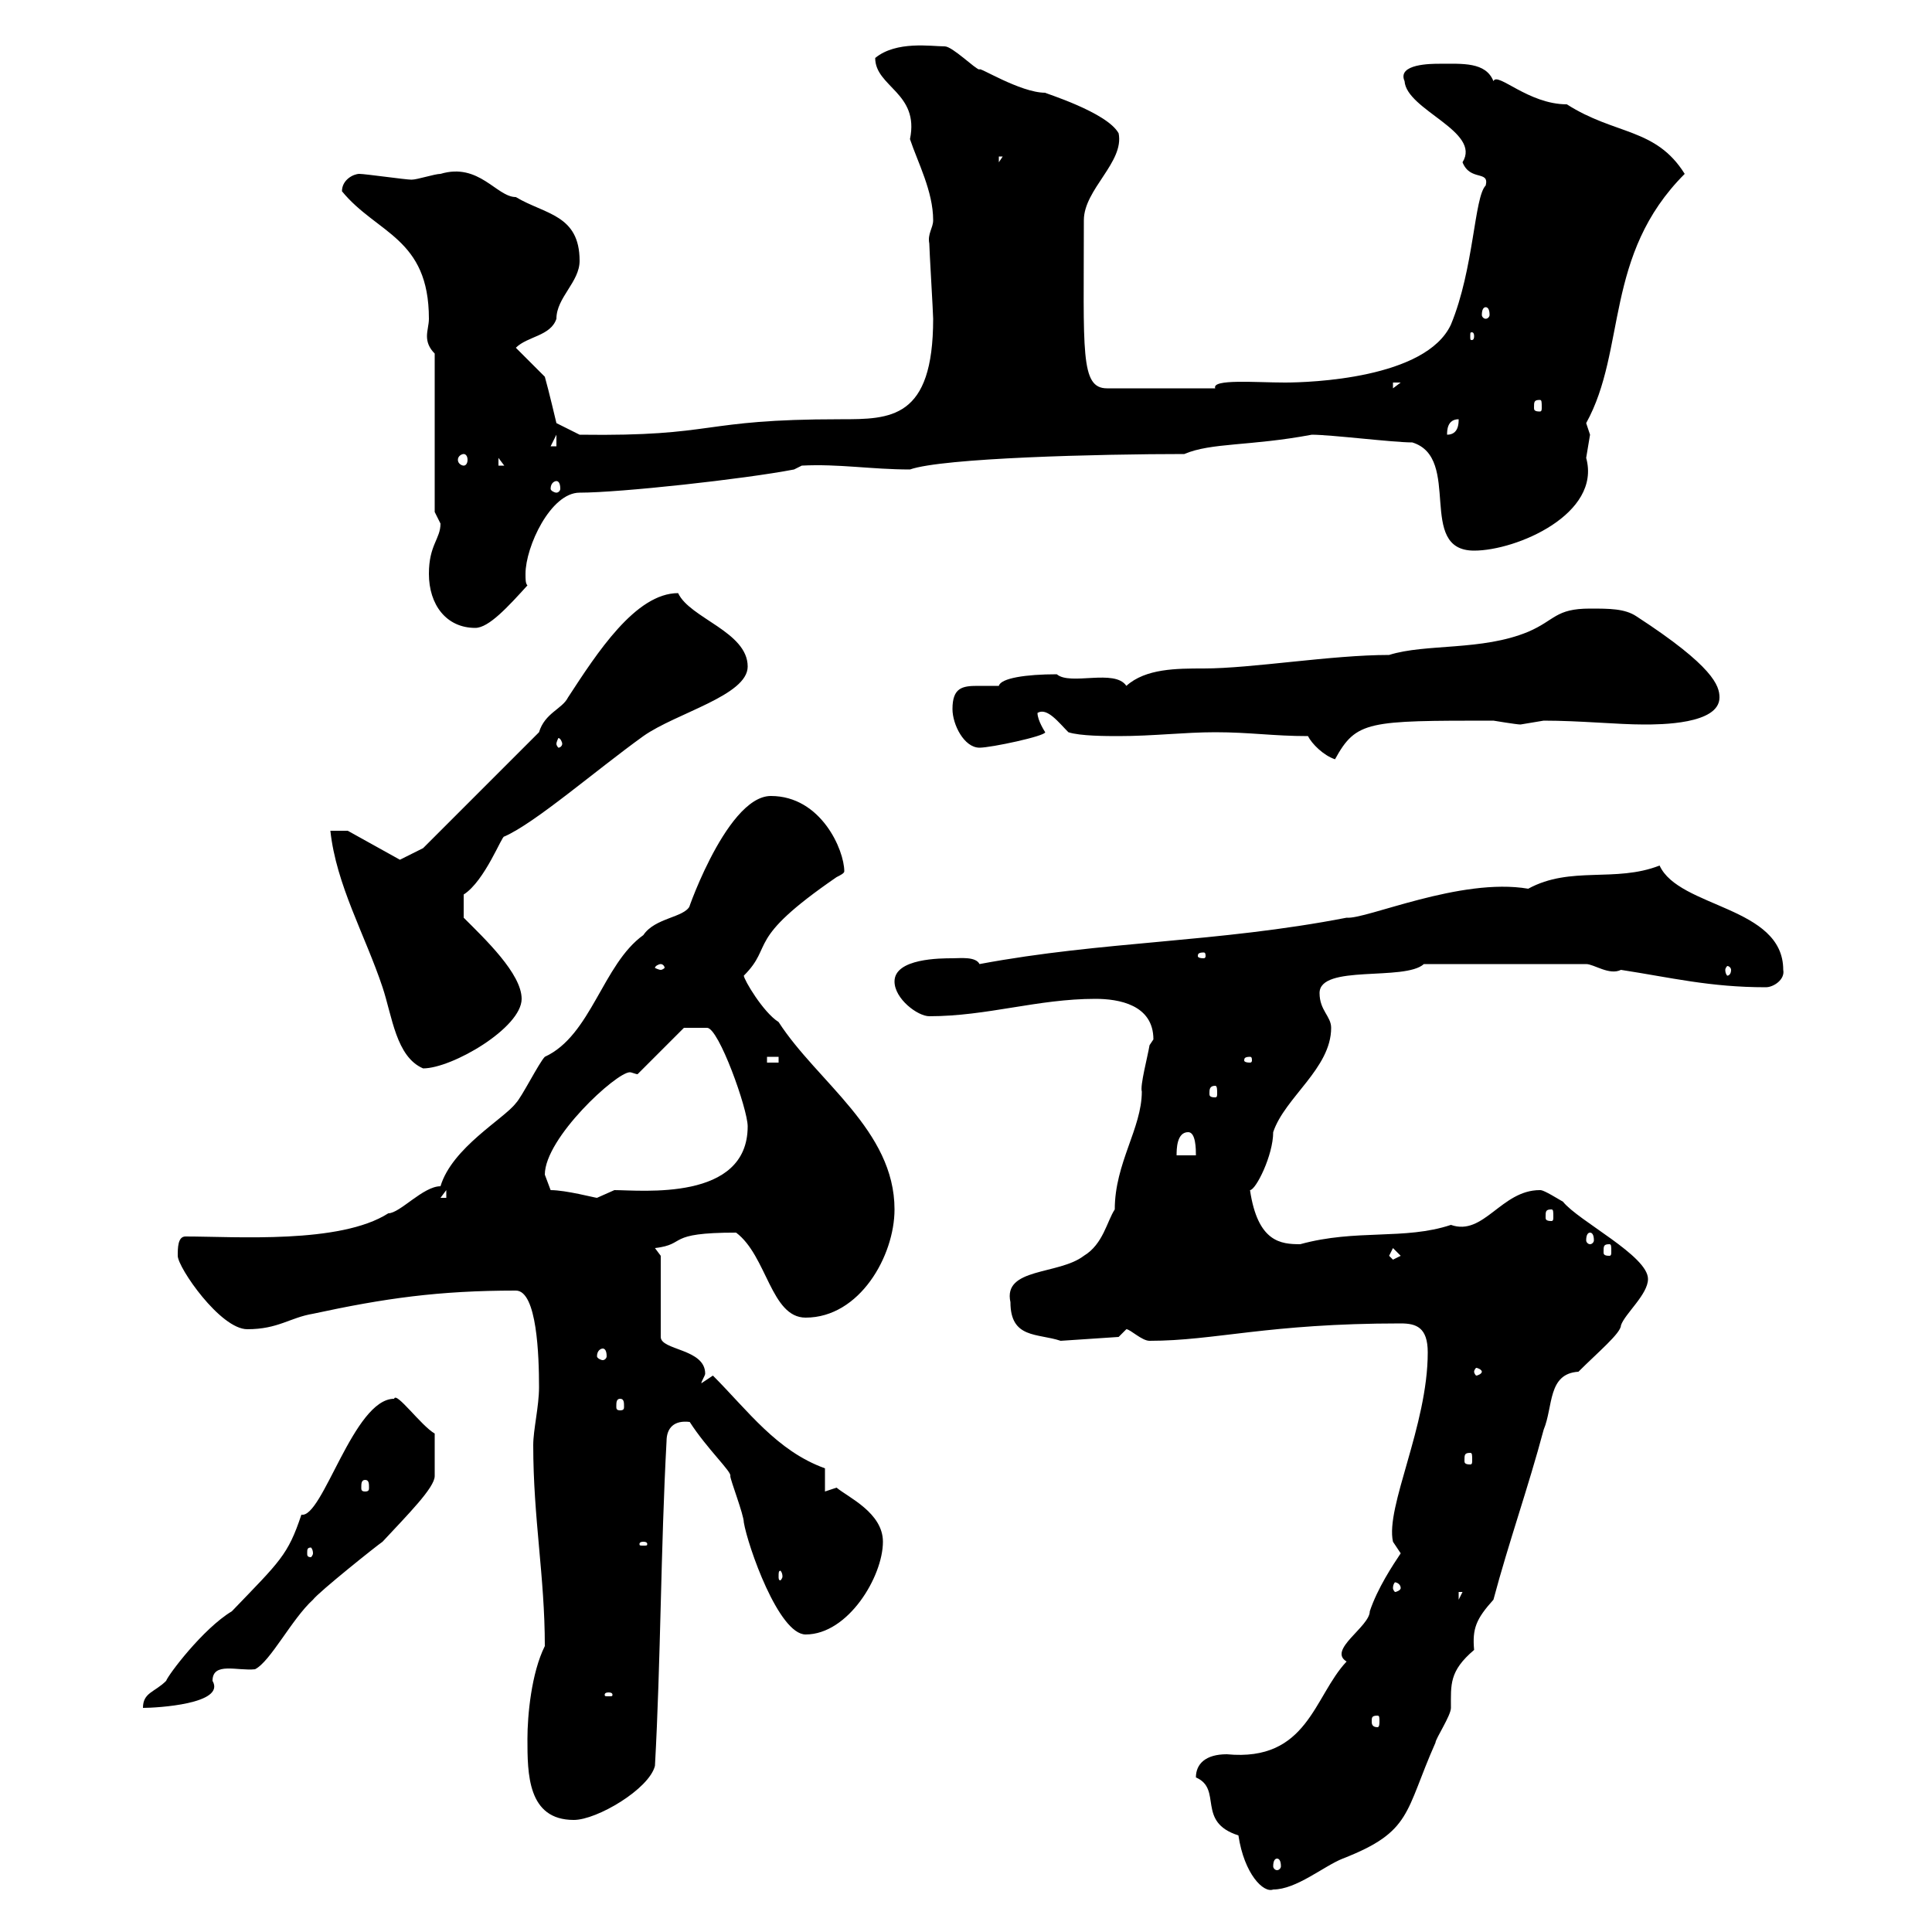 <svg xmlns="http://www.w3.org/2000/svg" xmlns:xlink="http://www.w3.org/1999/xlink" width="300" height="300"><path d="M185.70 276C189.90 277.80 185.70 282.90 192.30 285C193.20 291 196.20 294 197.70 293.40C201.30 293.40 205.50 289.80 208.50 288.60C219.30 284.40 218.10 281.40 222.90 270.60C222.90 270 225.30 266.40 225.30 265.20C225.30 261.60 225 259.50 228.90 256.20C228.60 252.90 229.20 251.40 231.90 248.40C234.30 239.40 237.30 231 239.70 222C241.20 218.40 240.30 213.30 245.10 213C248.10 210 251.70 207 251.70 205.80C252.30 204 255.90 201 255.90 198.60C255.90 195 245.10 189.60 242.70 186.60C239.70 184.80 239.40 184.80 239.10 184.80C233.10 184.80 230.40 192 225.30 190.20C218.10 192.60 210.60 190.80 201.90 193.20C198.90 193.20 195.30 192.90 194.10 184.80C195 184.80 197.70 179.40 197.70 175.80C199.50 170.40 206.70 165.90 206.70 159.60C206.70 157.80 204.90 156.90 204.90 154.20C204.90 149.70 218.10 152.40 221.10 149.70L246.30 149.70C247.50 149.70 249.90 151.50 251.70 150.60C259.50 151.80 265.50 153.30 274.20 153.30C275.40 153.30 277.20 152.10 276.90 150.60C276.90 140.70 260.70 141 257.70 134.40C250.80 137.10 243.90 134.40 237.30 138C226.80 136.20 212.10 142.80 209.10 142.50C189 146.40 171.30 146.10 152.10 149.70C151.50 148.50 149.10 148.80 147.90 148.80C146.10 148.80 138.90 148.80 138.90 152.40C138.90 155.10 142.50 157.80 144.30 157.80C153.30 157.80 161.10 155.10 170.10 155.10C173.70 155.10 179.10 156 179.10 161.40C179.10 161.40 178.50 162.30 178.50 162.30C178.20 164.10 177 168.60 177.30 169.50C177.30 175.20 173.10 180.60 173.10 187.80C171.90 189.60 171.30 193.20 168.30 195C164.40 198 155.70 196.80 156.90 202.20C156.90 207.90 161.10 207 164.70 208.20L173.70 207.60L174.90 206.40C175.50 206.40 177.30 208.20 178.50 208.20C188.70 208.20 196.80 205.50 217.50 205.50C219.90 205.50 221.70 206.10 221.70 210C221.70 221.40 215.10 234 216.30 239.40C216.30 239.40 217.50 241.20 217.50 241.20C216.30 243 213.90 246.60 212.70 250.20C212.70 252.60 206.10 256.20 209.10 258C204 263.40 203.10 273.60 190.50 272.40C187.20 272.40 185.70 273.90 185.70 276ZM198.30 288.60C198.60 288.60 198.90 288.90 198.90 289.80C198.90 290.10 198.60 290.40 198.30 290.40C198 290.40 197.70 290.10 197.70 289.80C197.70 288.90 198 288.60 198.30 288.60ZM81.90 270C81.90 275.40 81.90 282.60 89.10 282.60C92.70 282.60 100.80 277.80 101.70 274.20C102.60 258 102.60 240.30 103.50 223.80C103.50 221.70 104.70 220.50 107.10 220.80C109.80 225 113.70 228.60 113.40 229.20C113.40 229.80 115.50 235.20 115.50 236.40C116.10 240 120.90 253.80 125.10 253.80C131.70 253.80 137.10 244.80 137.10 239.40C137.10 234.90 131.70 232.50 129.90 231L128.10 231.60L128.10 228C120.60 225.30 116.10 219 110.70 213.60C110.70 213.60 108.90 214.80 108.90 214.80C108.90 214.50 109.50 213.60 109.50 213.30C109.50 209.40 102.60 209.70 102.60 207.60L102.60 195L101.70 193.80C106.80 193.20 103.20 191.40 114.30 191.40C119.10 195 119.70 204.60 125.10 204.60C133.50 204.60 138.90 195 138.90 187.80C138.90 175.50 126.90 168 120.90 158.70C118.50 157.20 115.50 152.10 115.50 151.50C120.30 146.70 115.50 146.10 129.90 136.20C130.50 135.90 131.10 135.60 131.10 135.30C131.10 132 127.50 123.60 119.70 123.60C112.50 123.60 105.90 144 107.10 140.70C106.20 142.50 101.70 142.50 99.90 145.20C93.60 149.70 91.80 160.80 84.60 164.10C83.70 165 81 170.40 80.10 171.30C78.30 173.70 70.20 178.20 68.40 184.20C65.70 184.20 62.10 188.40 60.30 188.40C52.80 193.20 36.60 192 28.80 192C27.60 192 27.60 193.80 27.60 195C27.60 196.80 34.20 206.40 38.40 206.40C43.20 206.40 45 204.60 48.60 204C59.70 201.60 68.10 200.40 80.10 200.40C83.40 200.40 83.70 210.60 83.70 215.40C83.70 218.40 82.80 222 82.80 224.40C82.80 235.80 84.60 244.80 84.60 255.60C82.50 259.80 81.90 266.40 81.90 270ZM213.90 266.40C214.20 266.40 214.20 266.70 214.20 267.30C214.20 267.60 214.20 268.20 213.90 268.20C213 268.20 213 267.60 213 267.30C213 266.70 213 266.40 213.90 266.40ZM61.20 217.20C54.90 217.20 50.10 235.80 46.80 235.20C44.70 241.50 43.50 242.40 36 250.20C31.50 252.90 26.10 260.10 25.80 261C24 262.80 22.20 262.80 22.20 265.20C24.30 265.20 35.10 264.60 33 261C33 258 36.90 259.50 39.60 259.20C42 258 45.30 251.40 48.60 248.40C49.50 247.20 58.50 240 59.40 239.40C63.30 235.20 67.50 231 67.50 229.20C67.50 228.60 67.50 224.10 67.50 222.60C65.40 221.40 61.50 216 61.20 217.20ZM94.50 262.80C95.10 262.80 95.10 263.10 95.10 263.10C95.10 263.40 95.10 263.40 94.50 263.40C93.90 263.40 93.90 263.40 93.90 263.10C93.90 263.10 93.90 262.80 94.50 262.80ZM226.50 247.20L227.10 247.20L226.50 248.40ZM217.50 246.60C217.50 246.90 216.90 247.20 216.60 247.20C216.60 247.20 216.30 246.90 216.30 246.60C216.30 246 216.60 245.70 216.60 245.70C216.90 245.70 217.50 246 217.50 246.60ZM121.50 244.80C121.50 245.10 121.20 245.40 121.20 245.40C120.90 245.40 120.90 245.10 120.90 244.80C120.90 244.20 120.90 243.90 121.20 243.90C121.20 243.90 121.50 244.20 121.50 244.80ZM48.60 241.20C48.60 241.50 48.30 241.80 48.30 241.80C47.70 241.80 47.70 241.50 47.70 241.20C47.70 240.60 47.70 240.30 48.30 240.30C48.30 240.30 48.60 240.60 48.60 241.20ZM99.90 239.40C100.50 239.40 100.50 239.70 100.50 239.70C100.50 240 100.50 240 99.90 240C99.30 240 99.30 240 99.30 239.70C99.30 239.70 99.30 239.40 99.90 239.40ZM56.70 229.80C57.30 229.80 57.30 230.40 57.30 231C57.30 231.30 57.30 231.60 56.70 231.60C56.10 231.60 56.10 231.30 56.10 231C56.10 230.40 56.10 229.80 56.70 229.80ZM228.30 225.60C228.60 225.60 228.60 225.90 228.60 226.80C228.60 227.10 228.60 227.40 228.30 227.40C227.40 227.40 227.40 227.10 227.40 226.80C227.40 225.90 227.40 225.60 228.30 225.60ZM96.30 217.20C96.90 217.20 96.90 217.80 96.90 218.40C96.90 218.70 96.90 219 96.30 219C95.70 219 95.70 218.70 95.70 218.40C95.70 217.80 95.70 217.20 96.30 217.20ZM230.10 213C230.10 213.30 229.50 213.60 229.20 213.60C229.20 213.60 228.90 213.30 228.90 213C228.90 212.70 229.20 212.40 229.20 212.40C229.50 212.40 230.10 212.70 230.10 213ZM93.60 209.40C93.90 209.40 94.20 209.70 94.20 210.60C94.20 210.90 93.90 211.20 93.60 211.20C93.30 211.20 92.70 210.90 92.70 210.60C92.70 209.70 93.30 209.40 93.60 209.40ZM215.70 195L216.30 193.80L217.50 195L216.30 195.60ZM249.90 193.20C250.20 193.20 250.20 193.50 250.20 194.40C250.20 194.70 250.20 195 249.90 195C249 195 249 194.70 249 194.40C249 193.50 249 193.20 249.90 193.20ZM246.90 191.40C247.20 191.40 247.50 191.70 247.50 192.60C247.50 192.90 247.20 193.20 246.90 193.20C246.60 193.20 246.30 192.90 246.30 192.60C246.30 191.70 246.60 191.40 246.90 191.40ZM240.90 187.80C241.20 187.80 241.20 188.10 241.20 189C241.20 189.30 241.20 189.60 240.90 189.60C240 189.60 240 189.30 240 189C240 188.10 240 187.80 240.90 187.80ZM69.30 184.80L69.30 186L68.40 186ZM85.50 184.80C85.50 184.80 84.60 182.40 84.60 182.40C84.60 176.70 95.70 166.50 97.80 166.50C98.10 166.50 98.70 166.80 99 166.80L106.20 159.60C106.50 159.60 108.30 159.60 109.80 159.60C111.60 159.60 116.10 172.20 116.10 174.90C116.10 186.60 99.60 184.80 95.40 184.80C95.40 184.80 92.70 186 92.70 186C92.40 186 87.90 184.80 85.50 184.80ZM184.50 175.80C185.70 175.80 185.70 178.50 185.70 179.40L182.70 179.40C182.70 178.50 182.70 175.80 184.50 175.80ZM188.70 168.60C189 168.60 189 169.20 189 169.80C189 170.10 189 170.40 188.70 170.40C187.80 170.40 187.80 170.10 187.80 169.80C187.80 169.20 187.80 168.60 188.70 168.60ZM51.30 129C52.20 137.40 56.70 145.20 59.40 153.30C60.90 157.80 61.50 164.10 65.70 165.90C70.20 165.90 81 159.60 81 155.10C81 151.20 75.30 145.80 72 142.50L72 138.90C75.30 136.80 78 129.60 78.30 129.90C83.10 127.80 92.40 119.70 99.90 114.30C105 110.70 116.10 108 116.10 103.50C116.10 98.10 107.10 96 105.30 92.10C98.70 92.10 92.70 101.40 88.20 108.30C87.30 110.10 84.60 110.70 83.70 113.70L65.70 131.70L62.10 133.50L54 129ZM119.10 164.10L120.90 164.10L120.90 165L119.10 165ZM194.10 164.10C194.40 164.10 194.40 164.40 194.40 164.70C194.40 164.70 194.40 165 194.10 165C193.20 165 193.20 164.70 193.20 164.70C193.20 164.40 193.20 164.10 194.10 164.10ZM102.60 149.70C102.90 149.70 103.20 150 103.20 150.30C103.20 150.30 102.90 150.60 102.60 150.60C102.30 150.60 101.70 150.30 101.70 150.30C101.70 150 102.30 149.70 102.60 149.70ZM268.80 150.60C268.80 151.20 268.50 151.50 268.20 151.50C268.20 151.50 267.90 151.20 267.90 150.60C267.90 150.30 268.20 150 268.20 150C268.50 150 268.80 150.30 268.80 150.60ZM186.90 147.90C187.20 147.90 187.20 148.20 187.20 148.50C187.20 148.50 187.20 148.80 186.90 148.80C186 148.80 186 148.50 186 148.50C186 148.20 186 147.90 186.90 147.90ZM203.10 114.30C203.70 115.50 205.50 117.30 207.30 117.90C210.60 111.90 212.40 111.90 231.90 111.90C231.90 111.90 235.50 112.50 236.10 112.50C236.10 112.50 239.70 111.90 239.70 111.90C245.40 111.90 251.10 112.50 255.30 112.50C257.70 112.50 267 112.50 267 108.30C267 106.50 266.10 103.50 254.10 95.70C252.30 94.50 249.90 94.50 246.90 94.50C241.50 94.50 241.50 96.30 237.30 98.10C230.10 101.10 221.40 99.90 215.70 101.70C206.70 101.70 194.40 103.80 186.90 103.80C182.70 103.80 177.90 103.80 174.90 106.50C173.10 103.80 166.20 106.50 164.10 104.70C159.30 104.70 155.40 105.30 155.10 106.50C153.90 106.50 152.70 106.50 151.80 106.50C149.40 106.50 147.90 106.80 147.90 110.10C147.90 112.50 149.70 116.10 152.10 116.10C153.90 116.10 162.30 114.30 162.30 113.70C162.30 113.70 161.10 111.90 161.10 110.70C162.60 109.80 164.40 112.20 165.90 113.70C167.70 114.30 171.90 114.30 173.70 114.30C179.10 114.30 183.90 113.70 188.70 113.70C194.10 113.70 197.70 114.30 203.10 114.30ZM87.30 115.50C87.30 115.80 87 116.10 86.70 116.10C86.70 116.10 86.40 115.80 86.40 115.50C86.40 115.20 86.70 114.60 86.70 114.60C87 114.60 87.30 115.20 87.30 115.50ZM66.60 89.10C66.60 93.90 69.30 97.50 73.80 97.50C75.90 97.50 78.90 94.20 81.90 90.90C81.60 90.60 81.60 90 81.60 89.10C81.60 84.90 85.50 76.50 90 76.50C96.30 76.50 115.50 74.40 123.30 72.90L124.50 72.30C130.20 72 135.30 72.90 141.30 72.90C146.40 71.10 170.70 70.50 183.90 70.50C188.10 68.70 194.10 69.30 203.70 67.50C206.70 67.50 216.30 68.70 219.30 68.70C227.10 71.10 219.90 85.50 228.90 85.50C235.50 85.50 248.70 79.80 246.30 71.10C246.30 71.10 246.90 67.50 246.90 67.50C246.90 67.50 246.30 65.70 246.30 65.70C252.60 54.30 249 39.60 261.60 27C257.10 19.80 250.80 21 243.30 16.20C237.30 16.20 232.50 11.10 231.90 12.60C230.70 9.60 227.10 9.90 223.50 9.90C222.30 9.90 216.90 9.90 218.10 12.60C218.40 17.10 230.10 20.40 227.10 25.20C228.30 28.20 231.30 26.40 230.70 28.80C228.90 30.60 228.90 41.70 225.30 50.40C221.40 58.80 203.40 59.40 199.50 59.40C195 59.40 188.10 58.80 188.70 60.30L171.90 60.30C167.70 60.30 168.30 54.60 168.30 34.20C168.30 29.40 174.60 25.20 173.70 20.70C171.90 17.40 162 14.40 162.30 14.40C158.40 14.40 151.80 10.20 152.10 10.80C151.50 10.80 147.90 7.20 146.70 7.20C144.60 7.20 139.20 6.30 135.90 9C135.90 13.50 142.80 14.40 141.30 21.60C142.50 25.20 144.90 29.70 144.90 34.20C144.90 35.40 144 36.30 144.30 37.80C144.30 38.70 144.90 48.60 144.90 49.50C144.90 65.10 138.30 65.10 130.50 65.10C108.30 65.10 111.60 67.80 90 67.50L86.40 65.70C86.40 65.70 85.20 60.60 84.60 58.50C83.70 57.60 81 54.90 80.10 54C81.90 52.20 85.50 52.20 86.40 49.50C86.40 46.20 90 43.80 90 40.50C90 33.30 84.60 33.30 80.10 30.60C77.10 30.60 74.40 25.20 68.40 27C67.50 27 64.80 27.90 63.90 27.90C63 27.90 56.70 27 55.80 27C54.90 27 53.10 27.90 53.10 29.70C58.50 36.30 66.60 36.90 66.60 49.50C66.60 50.40 66.30 51.30 66.30 52.20C66.30 53.10 66.60 54 67.50 54.90L67.50 79.50C67.50 79.50 68.40 81.30 68.40 81.30C68.40 83.70 66.60 84.60 66.60 89.10ZM86.40 74.70C86.70 74.70 87 75 87 75.90C87 76.20 86.70 76.50 86.40 76.50C86.10 76.50 85.50 76.20 85.50 75.90C85.50 75 86.10 74.70 86.40 74.70ZM77.40 71.10L78.30 72.30L77.40 72.30ZM72 70.50C72.30 70.50 72.60 70.80 72.60 71.40C72.60 72 72.30 72.30 72 72.30C71.70 72.30 71.10 72 71.10 71.40C71.10 70.80 71.70 70.50 72 70.50ZM86.40 67.50L86.40 69.30L85.50 69.30ZM226.50 65.10C226.50 65.70 226.50 67.50 224.70 67.50C224.70 66.90 224.70 65.10 226.50 65.10ZM239.10 62.10C239.40 62.10 239.40 62.40 239.40 63.30C239.40 63.60 239.40 63.90 239.10 63.90C238.20 63.90 238.20 63.60 238.20 63.30C238.20 62.40 238.20 62.10 239.10 62.10ZM216.30 59.40L217.50 59.40L216.30 60.30ZM228.90 52.20C228.90 52.80 228.60 52.80 228.60 52.80C228.30 52.80 228.30 52.80 228.30 52.20C228.30 51.60 228.30 51.60 228.60 51.60C228.60 51.60 228.90 51.60 228.90 52.20ZM230.70 47.70C231 47.70 231.30 48 231.30 48.90C231.30 49.20 231 49.50 230.70 49.50C230.40 49.50 230.10 49.20 230.10 48.90C230.10 48 230.40 47.70 230.70 47.70ZM155.10 24.30L155.70 24.30L155.10 25.20Z"/></svg>